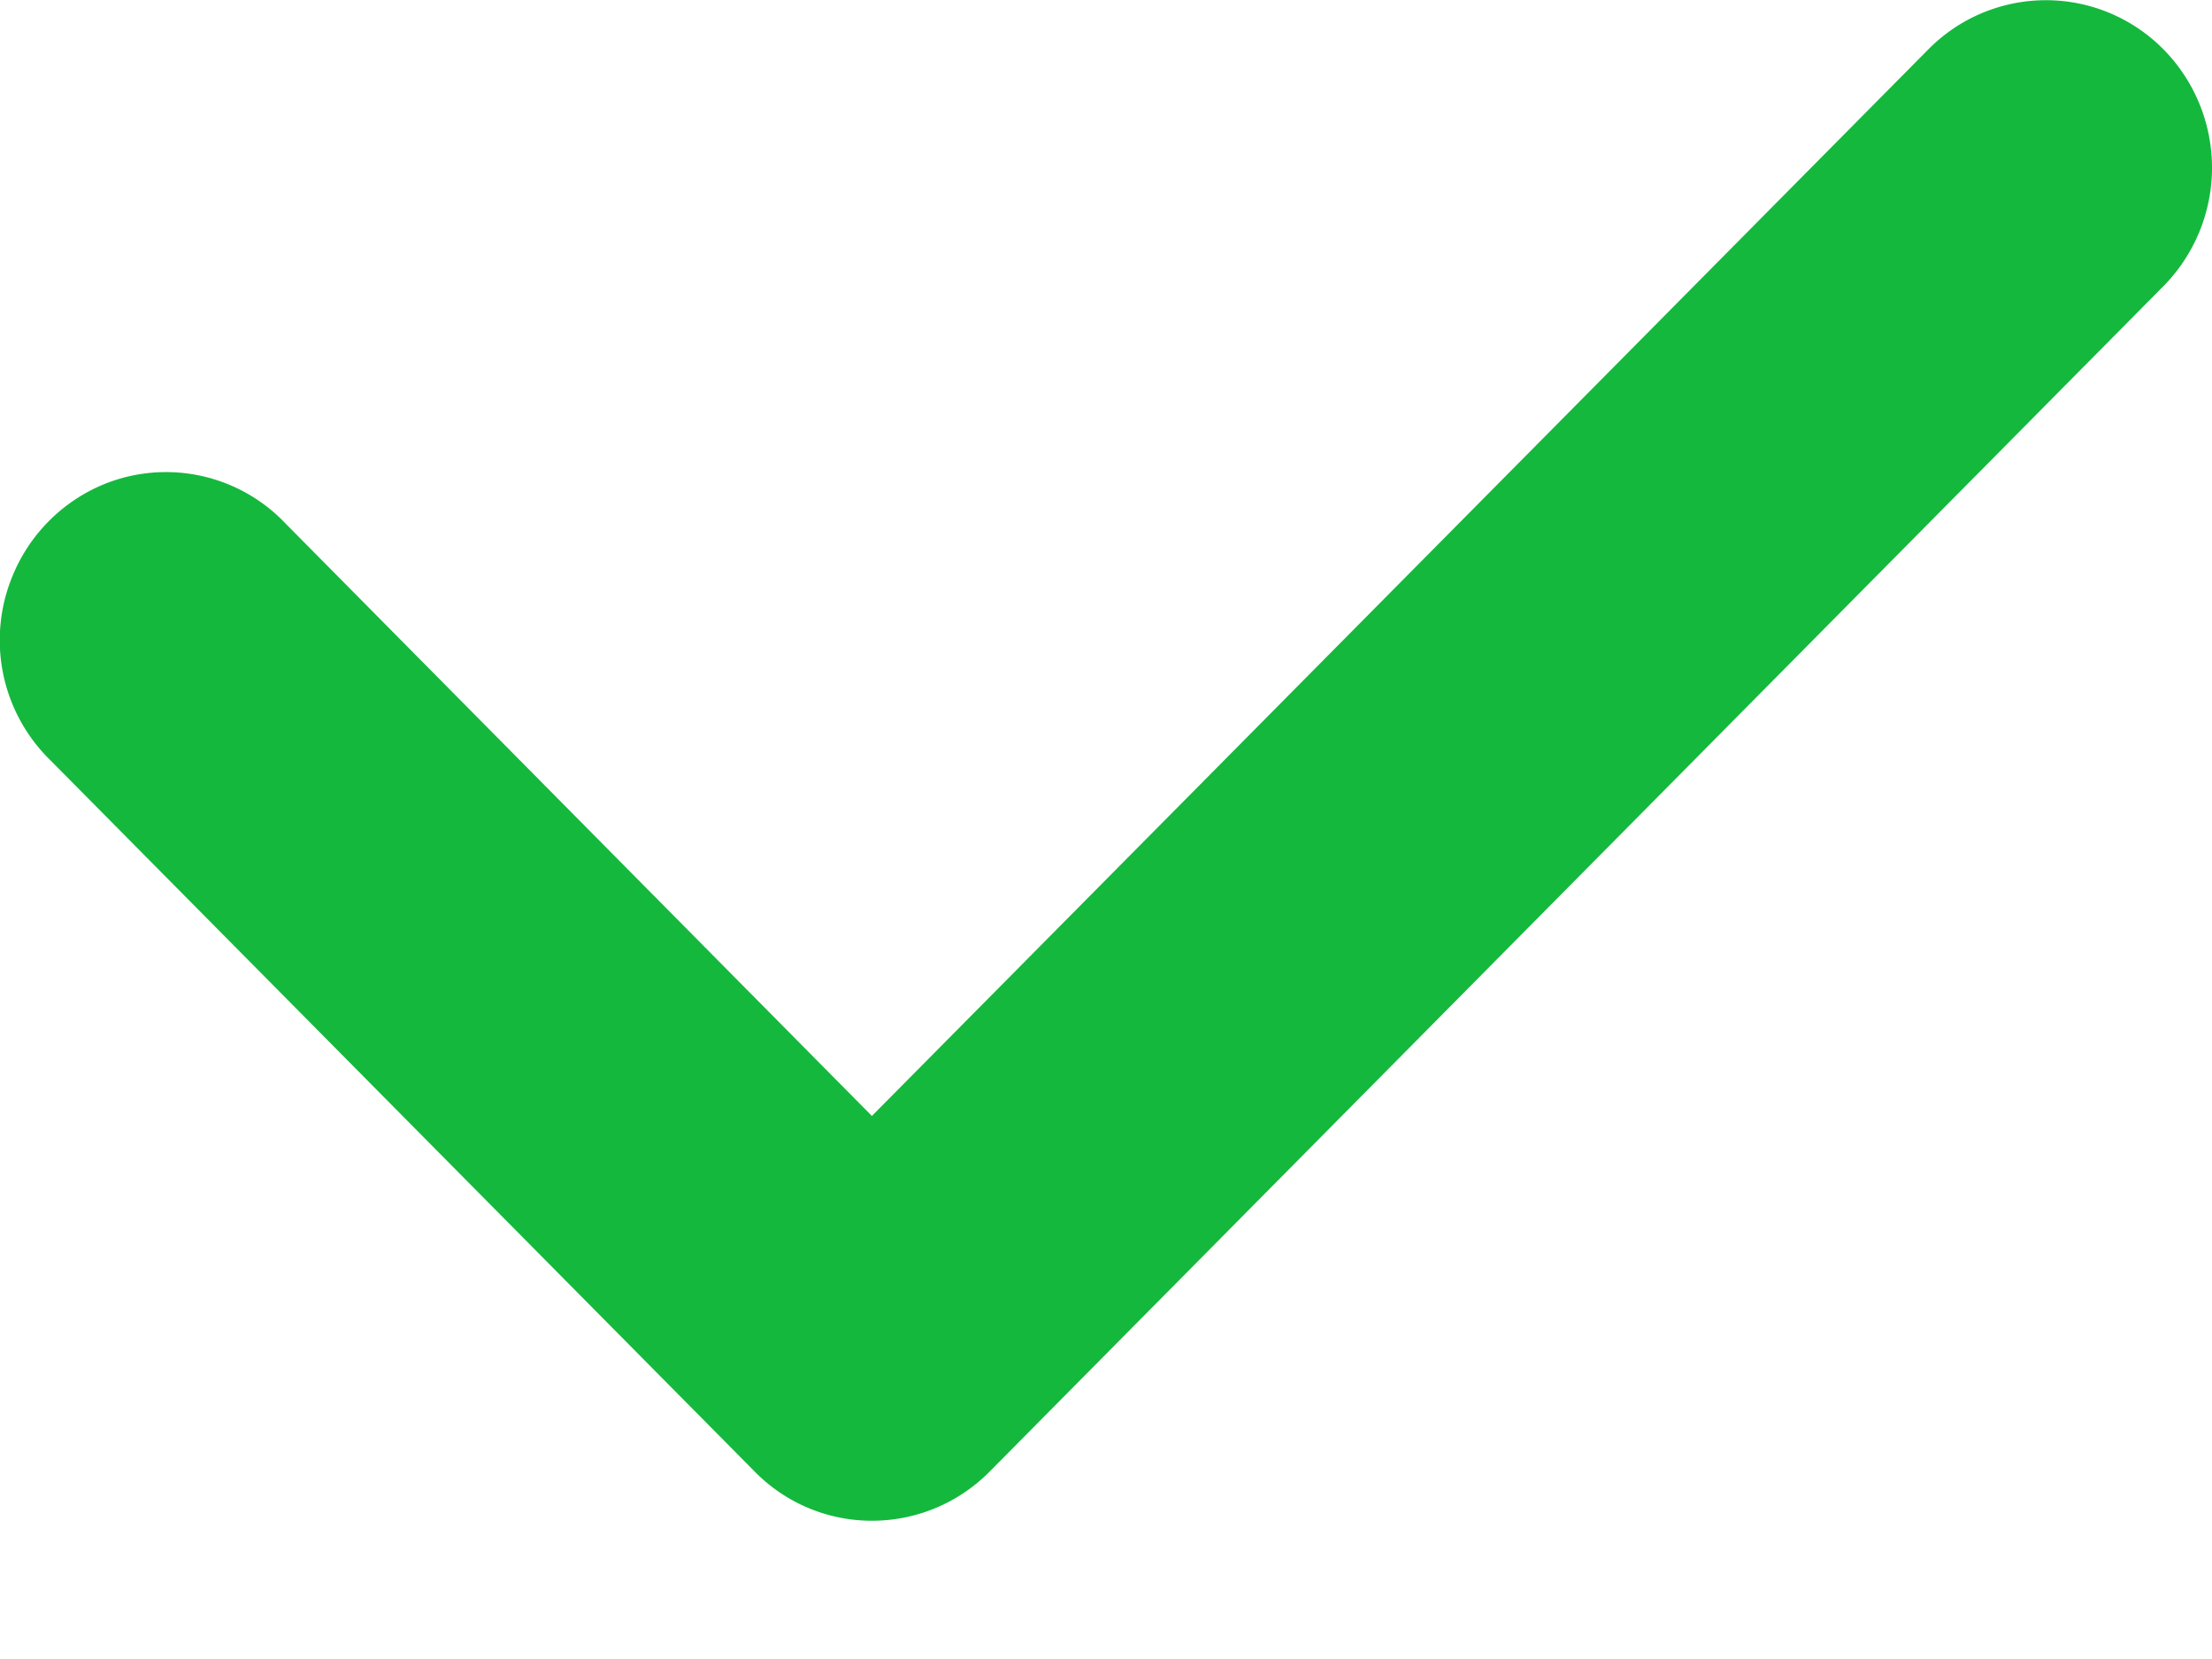 <svg width="12" height="9" fill="none" xmlns="http://www.w3.org/2000/svg"><path d="M4.732 8.25a.89.89 0 01-.637-.266L.275 4.126a.91.91 0 01-.208-.999.91.91 0 01.492-.498.893.893 0 01.989.21L4.73 6.054 10.462.267a.896.896 0 011.274 0 .915.915 0 010 1.286L5.368 7.984a.897.897 0 01-.636.266z" fill="#14B83D"/></svg>